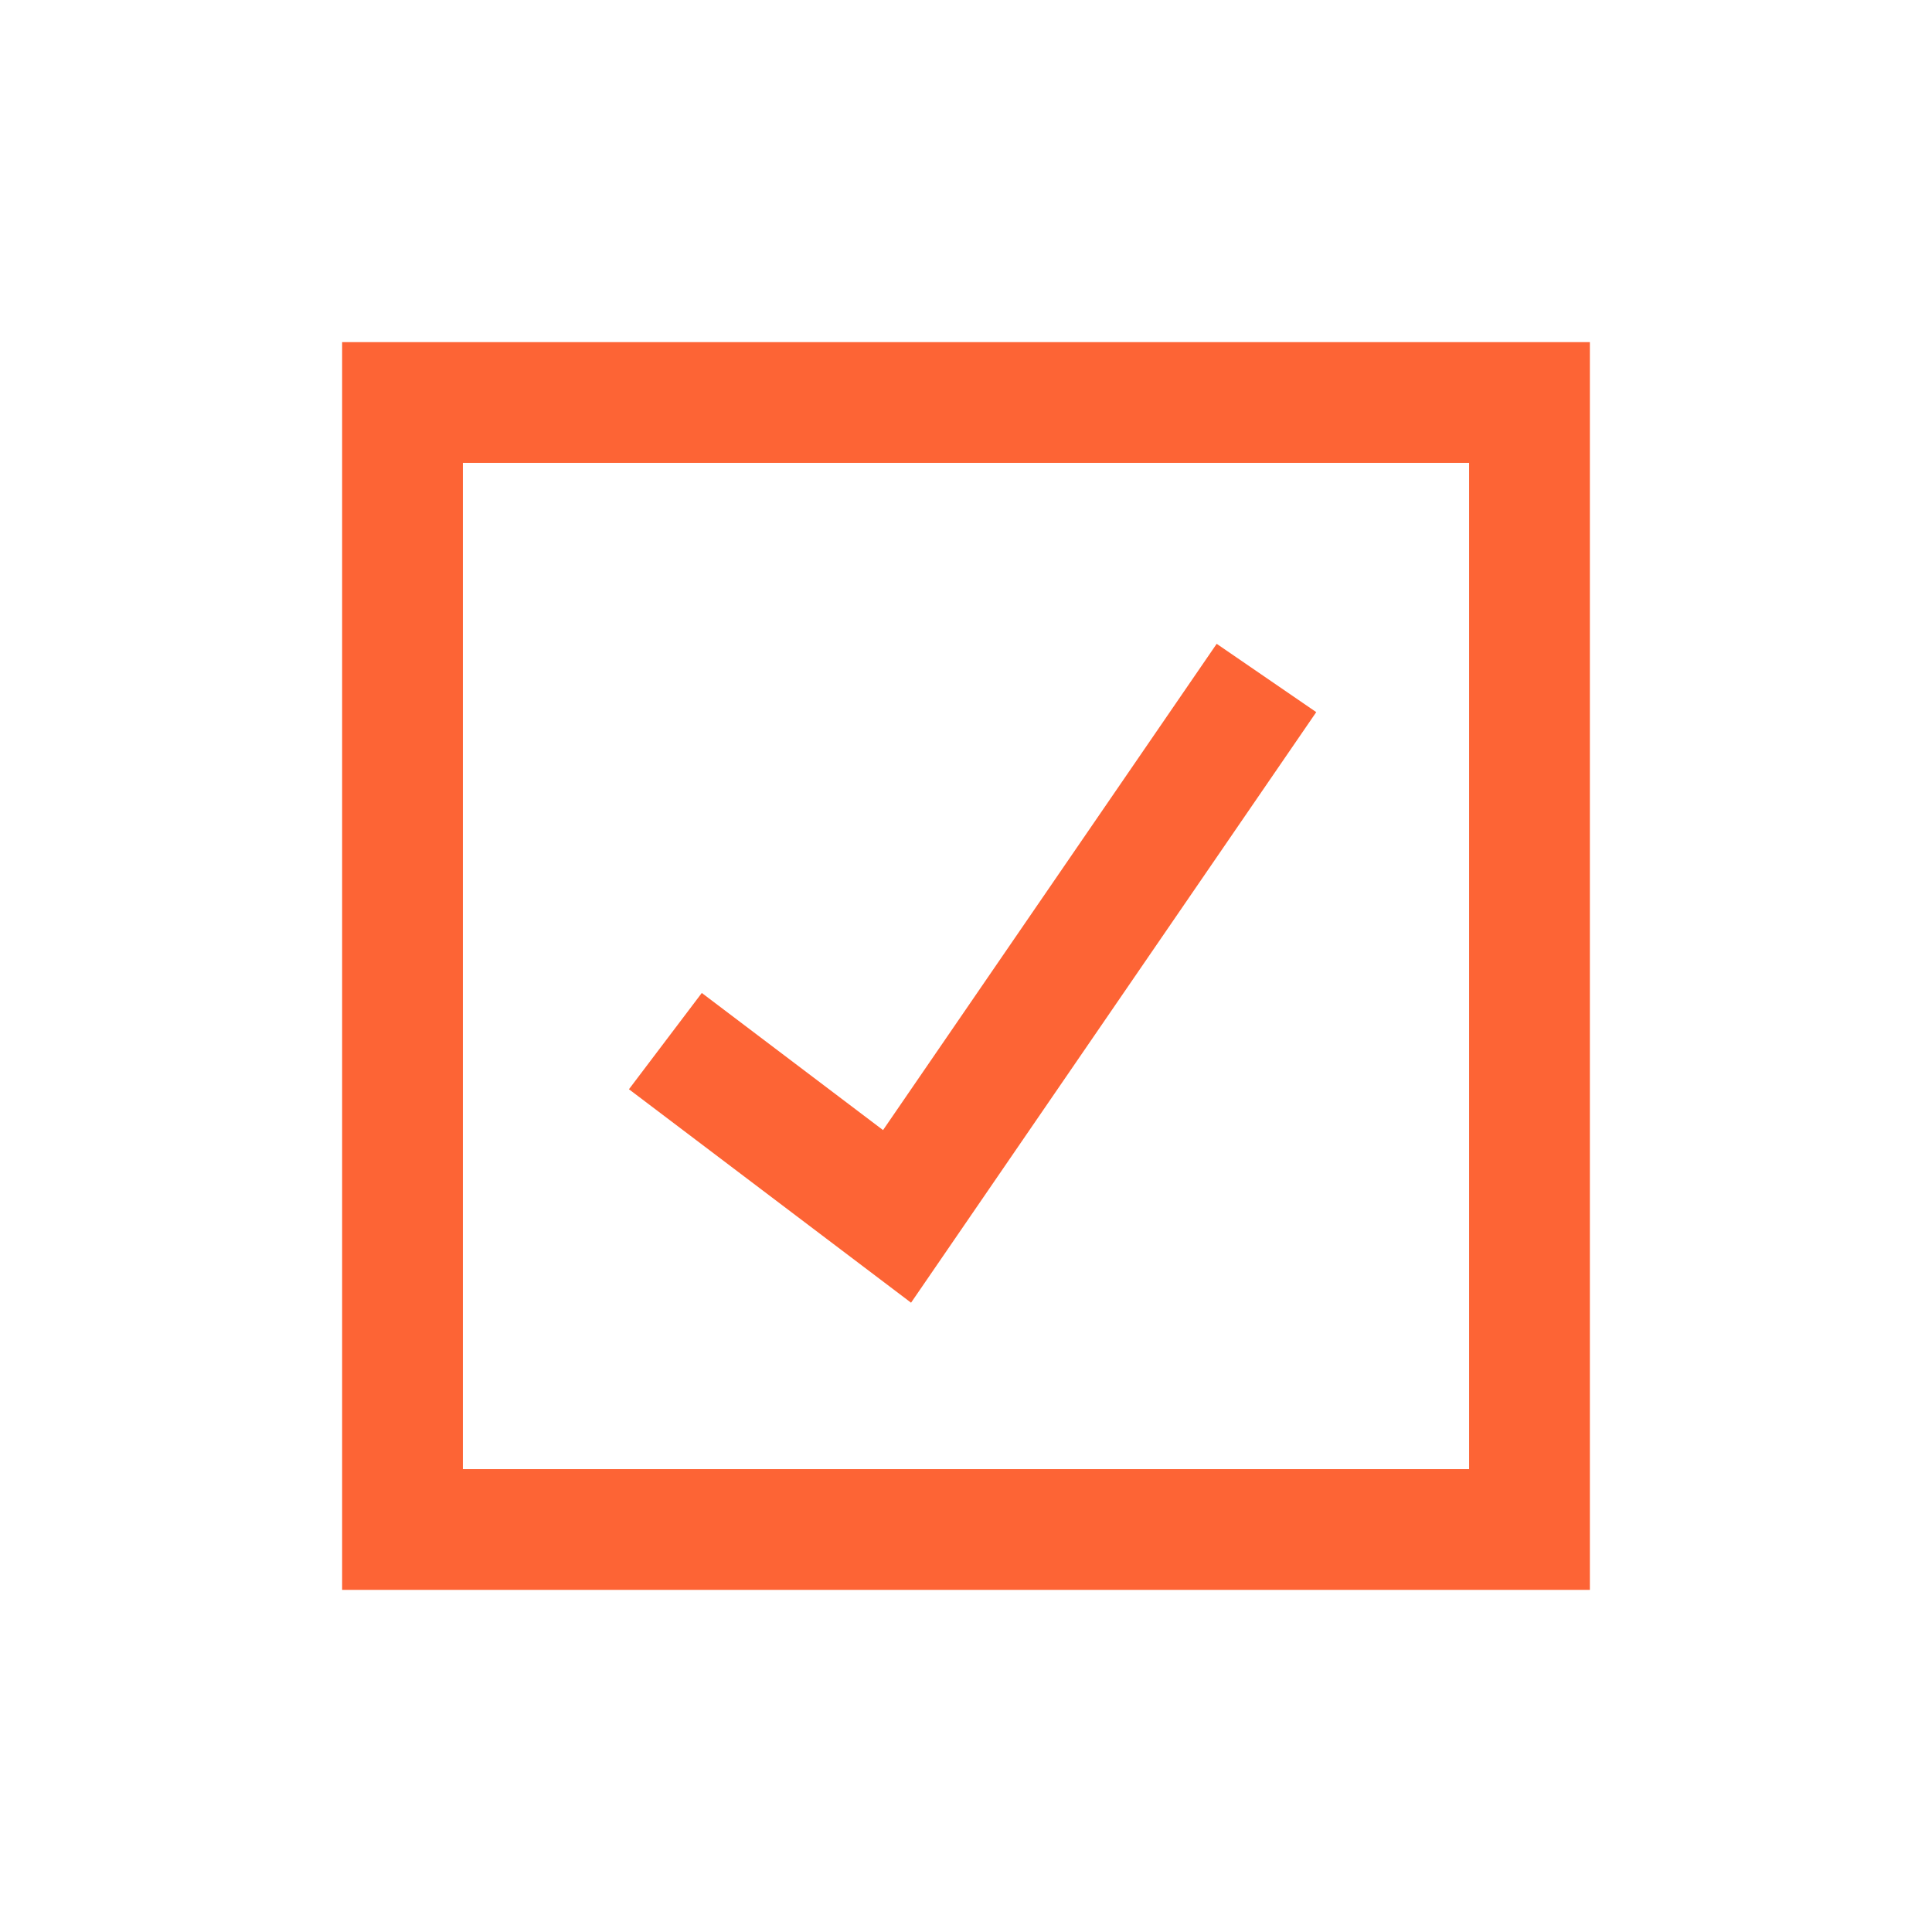 <?xml version="1.0" encoding="UTF-8"?>
<svg xmlns="http://www.w3.org/2000/svg" width="48" height="48" viewBox="0 0 48 48" fill="none">
  <rect x="10" y="10" width="28" height="28" stroke="#FD6435" stroke-width="3"></rect>
  <path d="M16.531 25.866L22.287 30.221L31.465 16.844" stroke="#FD6435" stroke-width="3"></path>
</svg>
